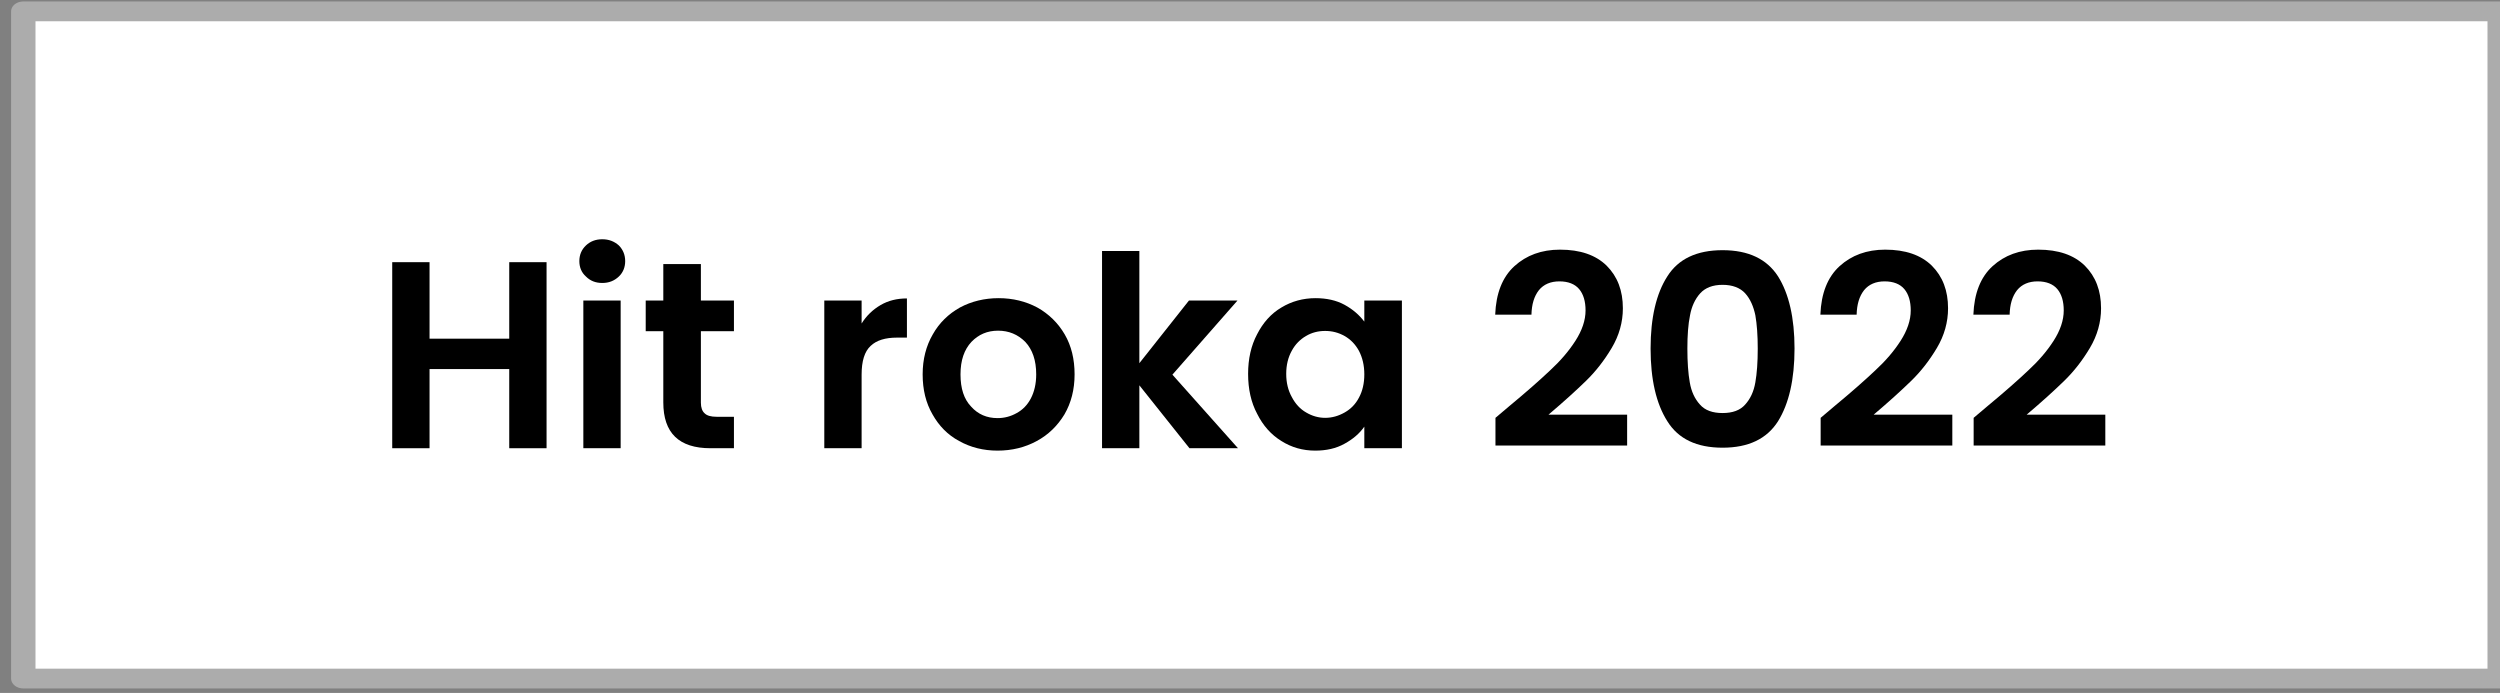 <?xml version="1.0" encoding="UTF-8" standalone="no"?>
<!DOCTYPE svg PUBLIC "-//W3C//DTD SVG 1.1//EN" "http://www.w3.org/Graphics/SVG/1.1/DTD/svg11.dtd">
<svg width="469px" height="130px" version="1.1" xmlns="http://www.w3.org/2000/svg" xmlns:xlink="http://www.w3.org/1999/xlink" xml:space="preserve" xmlns:serif="http://www.serif.com/" style="fill-rule:evenodd;clip-rule:evenodd;stroke-linecap:round;stroke-linejoin:round;stroke-miterlimit:1.5;">
    <rect width="100%" height="100%" fill="#808080" stroke="none"/>
    <g transform="matrix(1,0,0,1,-1981.88,-641.724)">
        <g transform="matrix(4.167,0,0,4.167,0,0)">
            <g transform="matrix(0.296,0,0,0.24,13.262,-117.203)">
                <rect x="1565.54" y="1132.15" width="376.651" height="125.153" style="fill:white;stroke:rgb(172,172,172);stroke-width:3.71px;"/>
            </g>
        </g>
        <g transform="matrix(4.167,0,0,4.167,0,0)">
            <g transform="matrix(0.24,0,0,0.24,93.825,-118.708)">
                <g transform="matrix(50,0,0,50,1660.91,1220.37)">
                    <path d="M0.648,-0.698L0.648,-0L0.508,-0L0.508,-0.297L0.209,-0.297L0.209,-0L0.069,-0L0.069,-0.698L0.209,-0.698L0.209,-0.411L0.508,-0.411L0.508,-0.698L0.648,-0.698Z" style="fill-rule:nonzero;"/>
                </g>
                <g transform="matrix(50,0,0,50,1696.76,1220.37)">
                    <path d="M0.14,-0.62C0.115,-0.62 0.095,-0.628 0.079,-0.644C0.062,-0.659 0.054,-0.679 0.054,-0.702C0.054,-0.725 0.062,-0.745 0.079,-0.761C0.095,-0.776 0.115,-0.784 0.14,-0.784C0.165,-0.784 0.185,-0.776 0.202,-0.761C0.218,-0.745 0.226,-0.725 0.226,-0.702C0.226,-0.679 0.218,-0.659 0.202,-0.644C0.185,-0.628 0.165,-0.62 0.14,-0.62ZM0.209,-0.554L0.209,-0L0.069,-0L0.069,-0.554L0.209,-0.554Z" style="fill-rule:nonzero;"/>
                </g>
                <g transform="matrix(50,0,0,50,1710.66,1220.37)">
                    <path d="M0.232,-0.439L0.232,-0.171C0.232,-0.152 0.237,-0.139 0.246,-0.131C0.255,-0.122 0.27,-0.118 0.291,-0.118L0.356,-0.118L0.356,-0L0.268,-0C0.15,-0 0.091,-0.057 0.091,-0.172L0.091,-0.439L0.025,-0.439L0.025,-0.554L0.091,-0.554L0.091,-0.691L0.232,-0.691L0.232,-0.554L0.356,-0.554L0.356,-0.439L0.232,-0.439Z" style="fill-rule:nonzero;"/>
                </g>
                <g transform="matrix(50,0,0,50,1741.96,1220.37)">
                    <path d="M0.209,-0.468C0.227,-0.497 0.251,-0.52 0.28,-0.537C0.309,-0.554 0.342,-0.562 0.379,-0.562L0.379,-0.415L0.342,-0.415C0.298,-0.415 0.265,-0.405 0.243,-0.384C0.22,-0.363 0.209,-0.327 0.209,-0.276L0.209,-0L0.069,-0L0.069,-0.554L0.209,-0.554L0.209,-0.468Z" style="fill-rule:nonzero;"/>
                </g>
                <g transform="matrix(50,0,0,50,1762.16,1220.37)">
                    <path d="M0.315,0.009C0.262,0.009 0.214,-0.003 0.171,-0.027C0.128,-0.05 0.095,-0.084 0.071,-0.127C0.046,-0.17 0.034,-0.22 0.034,-0.277C0.034,-0.334 0.047,-0.384 0.072,-0.427C0.096,-0.47 0.131,-0.504 0.174,-0.528C0.217,-0.551 0.266,-0.563 0.319,-0.563C0.372,-0.563 0.421,-0.551 0.464,-0.528C0.507,-0.504 0.542,-0.47 0.567,-0.427C0.592,-0.384 0.604,-0.334 0.604,-0.277C0.604,-0.22 0.591,-0.17 0.566,-0.127C0.54,-0.084 0.505,-0.05 0.462,-0.027C0.418,-0.003 0.369,0.009 0.315,0.009ZM0.315,-0.113C0.34,-0.113 0.364,-0.119 0.387,-0.132C0.409,-0.144 0.427,-0.162 0.44,-0.187C0.453,-0.212 0.46,-0.242 0.46,-0.277C0.46,-0.33 0.446,-0.37 0.419,-0.399C0.391,-0.427 0.357,-0.441 0.317,-0.441C0.277,-0.441 0.244,-0.427 0.217,-0.399C0.19,-0.37 0.176,-0.33 0.176,-0.277C0.176,-0.224 0.189,-0.184 0.216,-0.156C0.242,-0.127 0.275,-0.113 0.315,-0.113Z" style="fill-rule:nonzero;"/>
                </g>
                <g transform="matrix(50,0,0,50,1794.06,1220.37)">
                    <path d="M0.397,-0L0.209,-0.236L0.209,-0L0.069,-0L0.069,-0.74L0.209,-0.74L0.209,-0.319L0.395,-0.554L0.577,-0.554L0.333,-0.276L0.579,-0L0.397,-0Z" style="fill-rule:nonzero;"/>
                </g>
                <g transform="matrix(50,0,0,50,1823.26,1220.37)">
                    <path d="M0.033,-0.279C0.033,-0.335 0.044,-0.385 0.067,-0.428C0.089,-0.471 0.119,-0.505 0.158,-0.528C0.196,-0.551 0.239,-0.563 0.286,-0.563C0.327,-0.563 0.364,-0.555 0.395,-0.538C0.426,-0.521 0.45,-0.5 0.469,-0.475L0.469,-0.554L0.61,-0.554L0.61,-0L0.469,-0L0.469,-0.081C0.451,-0.055 0.426,-0.034 0.395,-0.017C0.363,0.001 0.326,0.009 0.285,0.009C0.238,0.009 0.196,-0.003 0.158,-0.027C0.119,-0.051 0.089,-0.085 0.067,-0.129C0.044,-0.172 0.033,-0.222 0.033,-0.279ZM0.469,-0.277C0.469,-0.311 0.462,-0.34 0.449,-0.365C0.436,-0.389 0.418,-0.408 0.395,-0.421C0.372,-0.434 0.348,-0.44 0.322,-0.44C0.296,-0.44 0.272,-0.434 0.25,-0.421C0.228,-0.408 0.21,-0.39 0.197,-0.366C0.183,-0.341 0.176,-0.312 0.176,-0.279C0.176,-0.246 0.183,-0.217 0.197,-0.192C0.21,-0.167 0.228,-0.147 0.251,-0.134C0.273,-0.121 0.297,-0.114 0.322,-0.114C0.348,-0.114 0.372,-0.121 0.395,-0.134C0.418,-0.147 0.436,-0.165 0.449,-0.19C0.462,-0.214 0.469,-0.243 0.469,-0.277Z" style="fill-rule:nonzero;"/>
                </g>
                <g transform="matrix(50,0,0,50,1869.06,1220.37)">
                    <path d="M0.097,-0.158C0.161,-0.211 0.212,-0.256 0.25,-0.292C0.288,-0.327 0.32,-0.364 0.345,-0.403C0.37,-0.442 0.383,-0.48 0.383,-0.517C0.383,-0.551 0.375,-0.578 0.359,-0.597C0.343,-0.616 0.318,-0.626 0.285,-0.626C0.252,-0.626 0.226,-0.615 0.208,-0.593C0.19,-0.57 0.181,-0.54 0.18,-0.501L0.044,-0.501C0.047,-0.581 0.071,-0.642 0.116,-0.683C0.161,-0.724 0.218,-0.745 0.287,-0.745C0.363,-0.745 0.421,-0.725 0.462,-0.685C0.503,-0.644 0.523,-0.591 0.523,-0.525C0.523,-0.473 0.509,-0.423 0.481,-0.376C0.453,-0.329 0.421,-0.288 0.385,-0.253C0.349,-0.218 0.302,-0.175 0.244,-0.126L0.539,-0.126L0.539,-0.01L0.045,-0.01L0.045,-0.114L0.097,-0.158Z" style="fill-rule:nonzero;"/>
                </g>
                <g transform="matrix(50,0,0,50,1897.76,1220.37)">
                    <path d="M0.053,-0.374C0.053,-0.489 0.074,-0.58 0.116,-0.645C0.157,-0.71 0.226,-0.743 0.323,-0.743C0.42,-0.743 0.489,-0.71 0.531,-0.645C0.572,-0.58 0.593,-0.489 0.593,-0.374C0.593,-0.258 0.572,-0.167 0.531,-0.101C0.489,-0.035 0.42,-0.002 0.323,-0.002C0.226,-0.002 0.157,-0.035 0.116,-0.101C0.074,-0.167 0.053,-0.258 0.053,-0.374ZM0.455,-0.374C0.455,-0.423 0.452,-0.465 0.446,-0.499C0.439,-0.532 0.427,-0.56 0.408,-0.581C0.389,-0.602 0.36,-0.613 0.323,-0.613C0.286,-0.613 0.258,-0.602 0.239,-0.581C0.22,-0.56 0.207,-0.532 0.201,-0.499C0.194,-0.465 0.191,-0.423 0.191,-0.374C0.191,-0.323 0.194,-0.281 0.2,-0.247C0.206,-0.212 0.219,-0.185 0.238,-0.164C0.257,-0.142 0.286,-0.132 0.323,-0.132C0.36,-0.132 0.389,-0.142 0.408,-0.164C0.427,-0.185 0.44,-0.212 0.446,-0.247C0.452,-0.281 0.455,-0.323 0.455,-0.374Z" style="fill-rule:nonzero;"/>
                </g>
                <g transform="matrix(50,0,0,50,1930.06,1220.37)">
                    <path d="M0.097,-0.158C0.161,-0.211 0.212,-0.256 0.25,-0.292C0.288,-0.327 0.32,-0.364 0.345,-0.403C0.37,-0.442 0.383,-0.48 0.383,-0.517C0.383,-0.551 0.375,-0.578 0.359,-0.597C0.343,-0.616 0.318,-0.626 0.285,-0.626C0.252,-0.626 0.226,-0.615 0.208,-0.593C0.19,-0.57 0.181,-0.54 0.18,-0.501L0.044,-0.501C0.047,-0.581 0.071,-0.642 0.116,-0.683C0.161,-0.724 0.218,-0.745 0.287,-0.745C0.363,-0.745 0.421,-0.725 0.462,-0.685C0.503,-0.644 0.523,-0.591 0.523,-0.525C0.523,-0.473 0.509,-0.423 0.481,-0.376C0.453,-0.329 0.421,-0.288 0.385,-0.253C0.349,-0.218 0.302,-0.175 0.244,-0.126L0.539,-0.126L0.539,-0.01L0.045,-0.01L0.045,-0.114L0.097,-0.158Z" style="fill-rule:nonzero;"/>
                </g>
                <g transform="matrix(50,0,0,50,1958.76,1220.37)">
                    <path d="M0.097,-0.158C0.161,-0.211 0.212,-0.256 0.25,-0.292C0.288,-0.327 0.32,-0.364 0.345,-0.403C0.37,-0.442 0.383,-0.48 0.383,-0.517C0.383,-0.551 0.375,-0.578 0.359,-0.597C0.343,-0.616 0.318,-0.626 0.285,-0.626C0.252,-0.626 0.226,-0.615 0.208,-0.593C0.19,-0.57 0.181,-0.54 0.18,-0.501L0.044,-0.501C0.047,-0.581 0.071,-0.642 0.116,-0.683C0.161,-0.724 0.218,-0.745 0.287,-0.745C0.363,-0.745 0.421,-0.725 0.462,-0.685C0.503,-0.644 0.523,-0.591 0.523,-0.525C0.523,-0.473 0.509,-0.423 0.481,-0.376C0.453,-0.329 0.421,-0.288 0.385,-0.253C0.349,-0.218 0.302,-0.175 0.244,-0.126L0.539,-0.126L0.539,-0.01L0.045,-0.01L0.045,-0.114L0.097,-0.158Z" style="fill-rule:nonzero;"/>
                </g>
            </g>
        </g>
    </g>
</svg>

